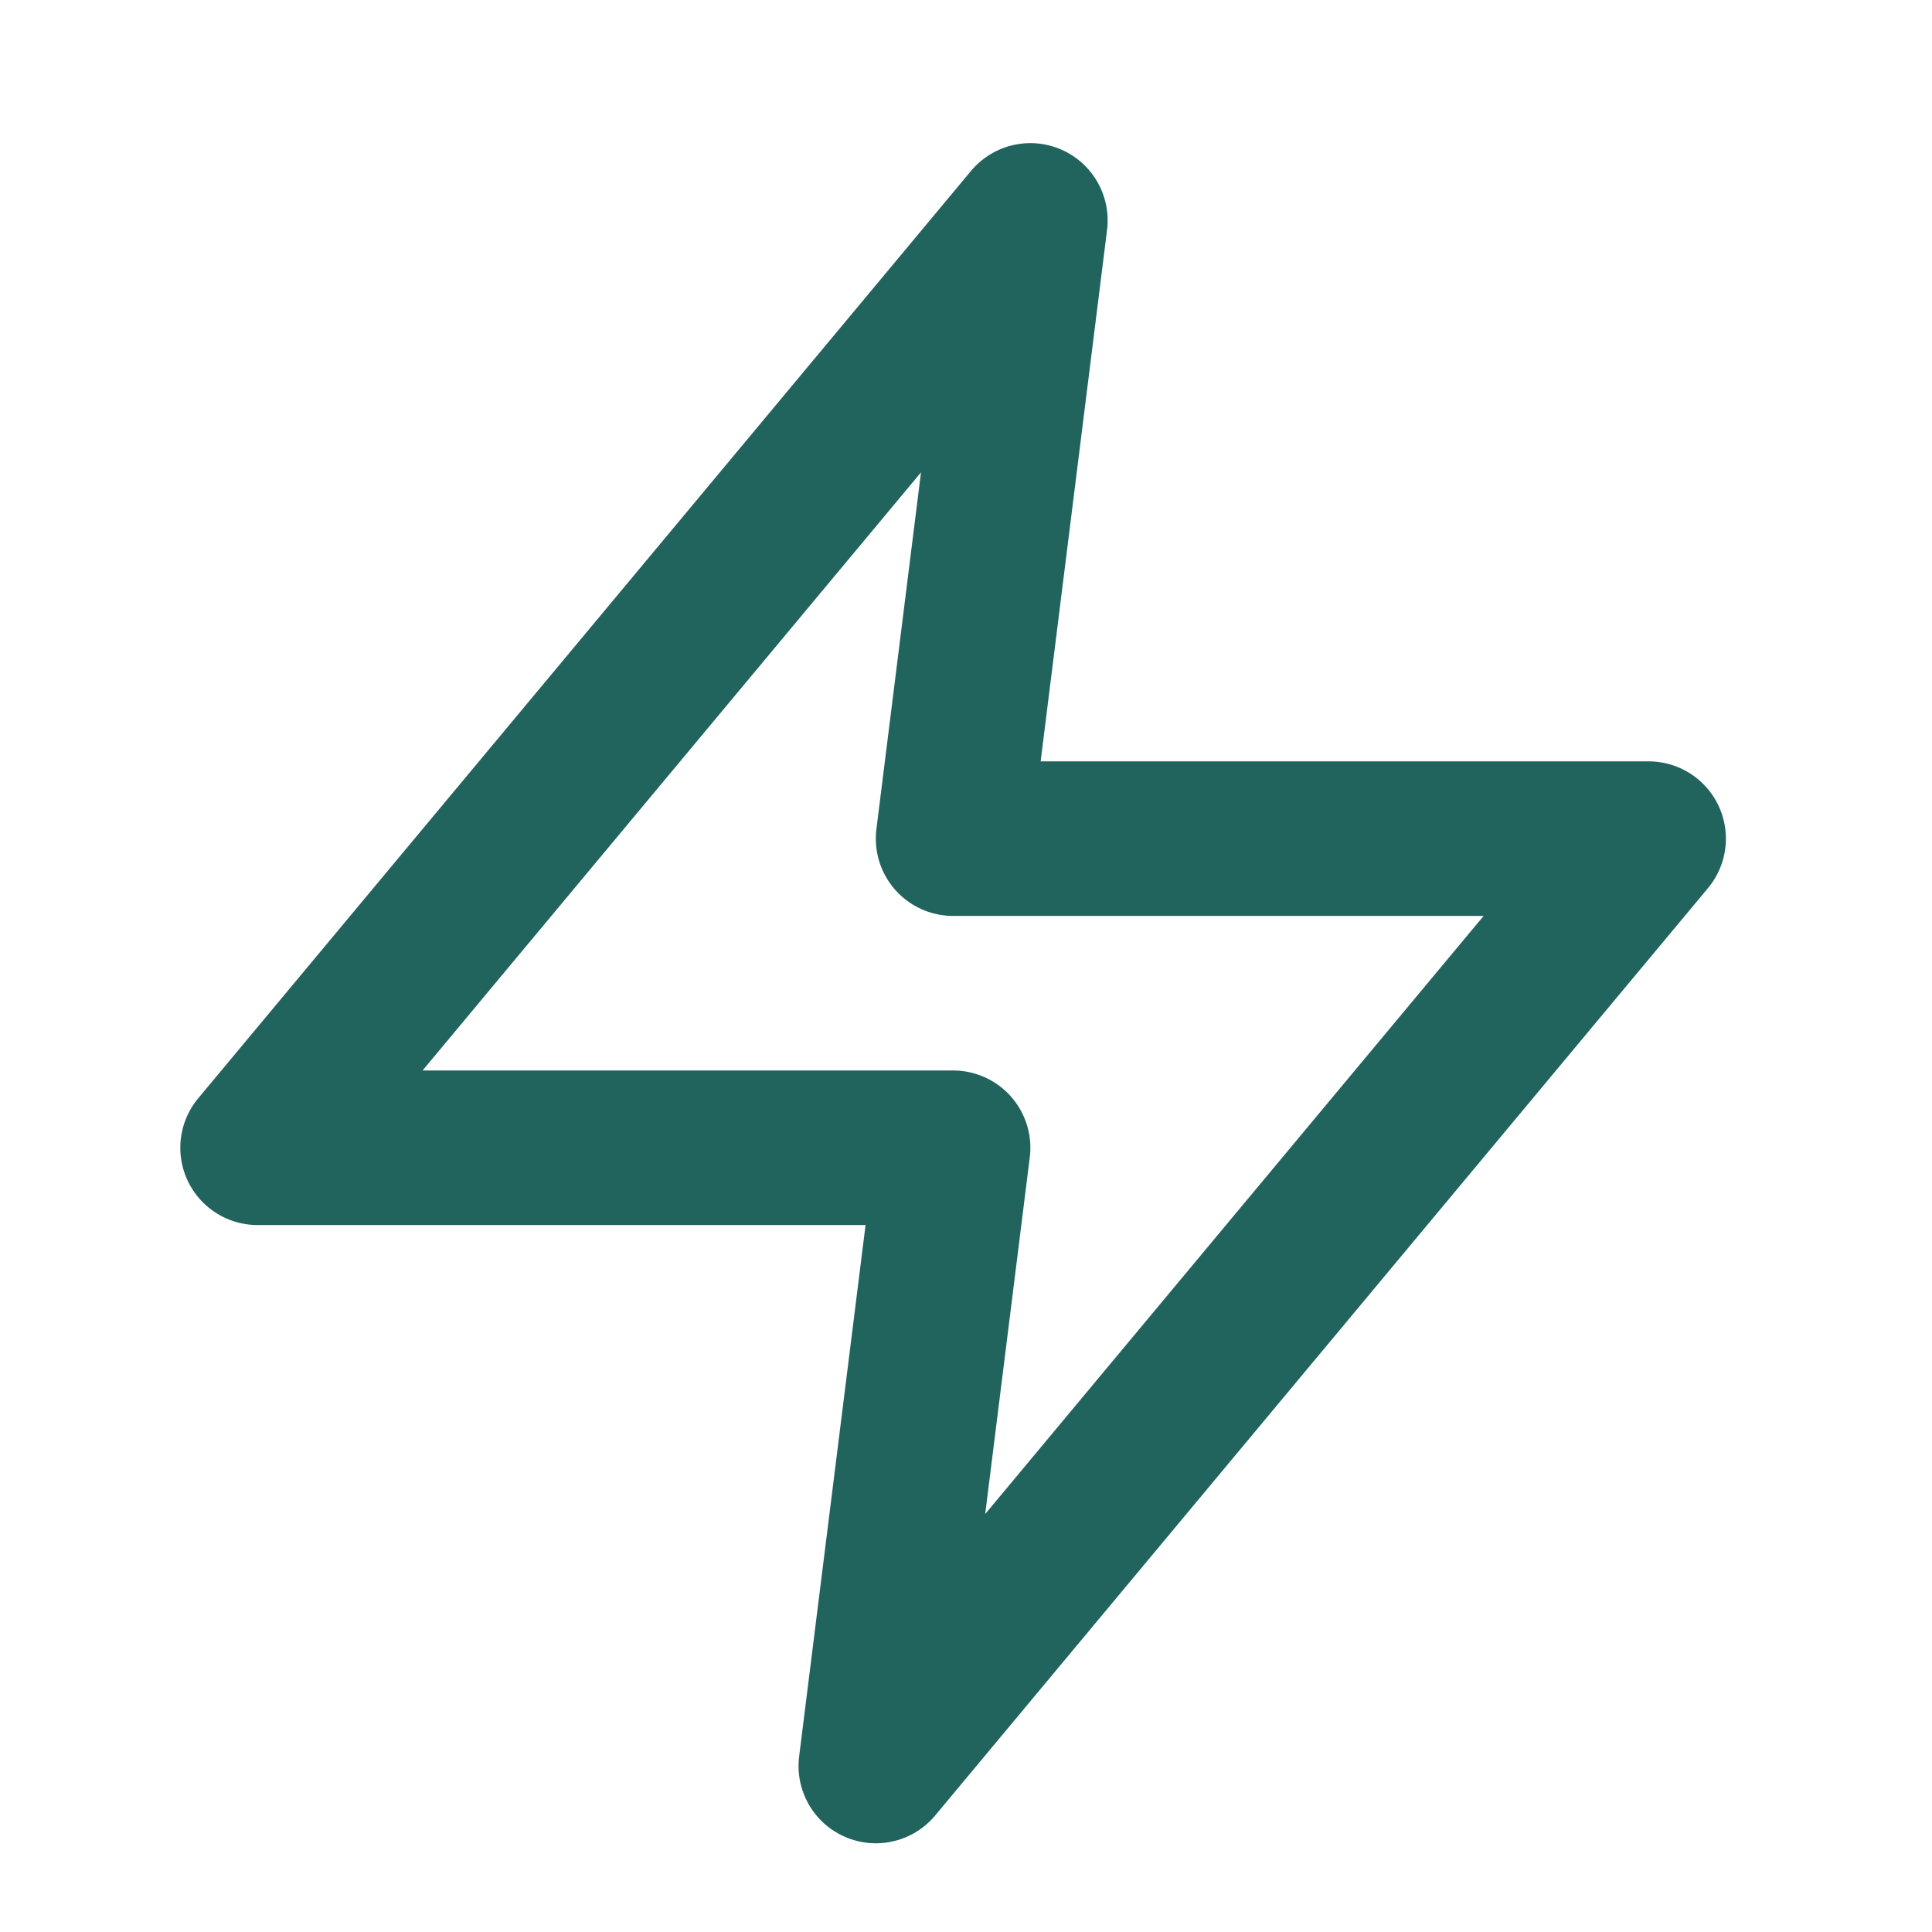 <svg width="25" height="25" viewBox="0 0 25 25" fill="none" xmlns="http://www.w3.org/2000/svg">
<path d="M13.333 2.852L3.333 14.852H12.333L11.333 22.852L21.333 10.852H12.333L13.333 2.852Z" stroke="#21645E" stroke-width="2" stroke-linecap="round" stroke-linejoin="round"/>
</svg>
